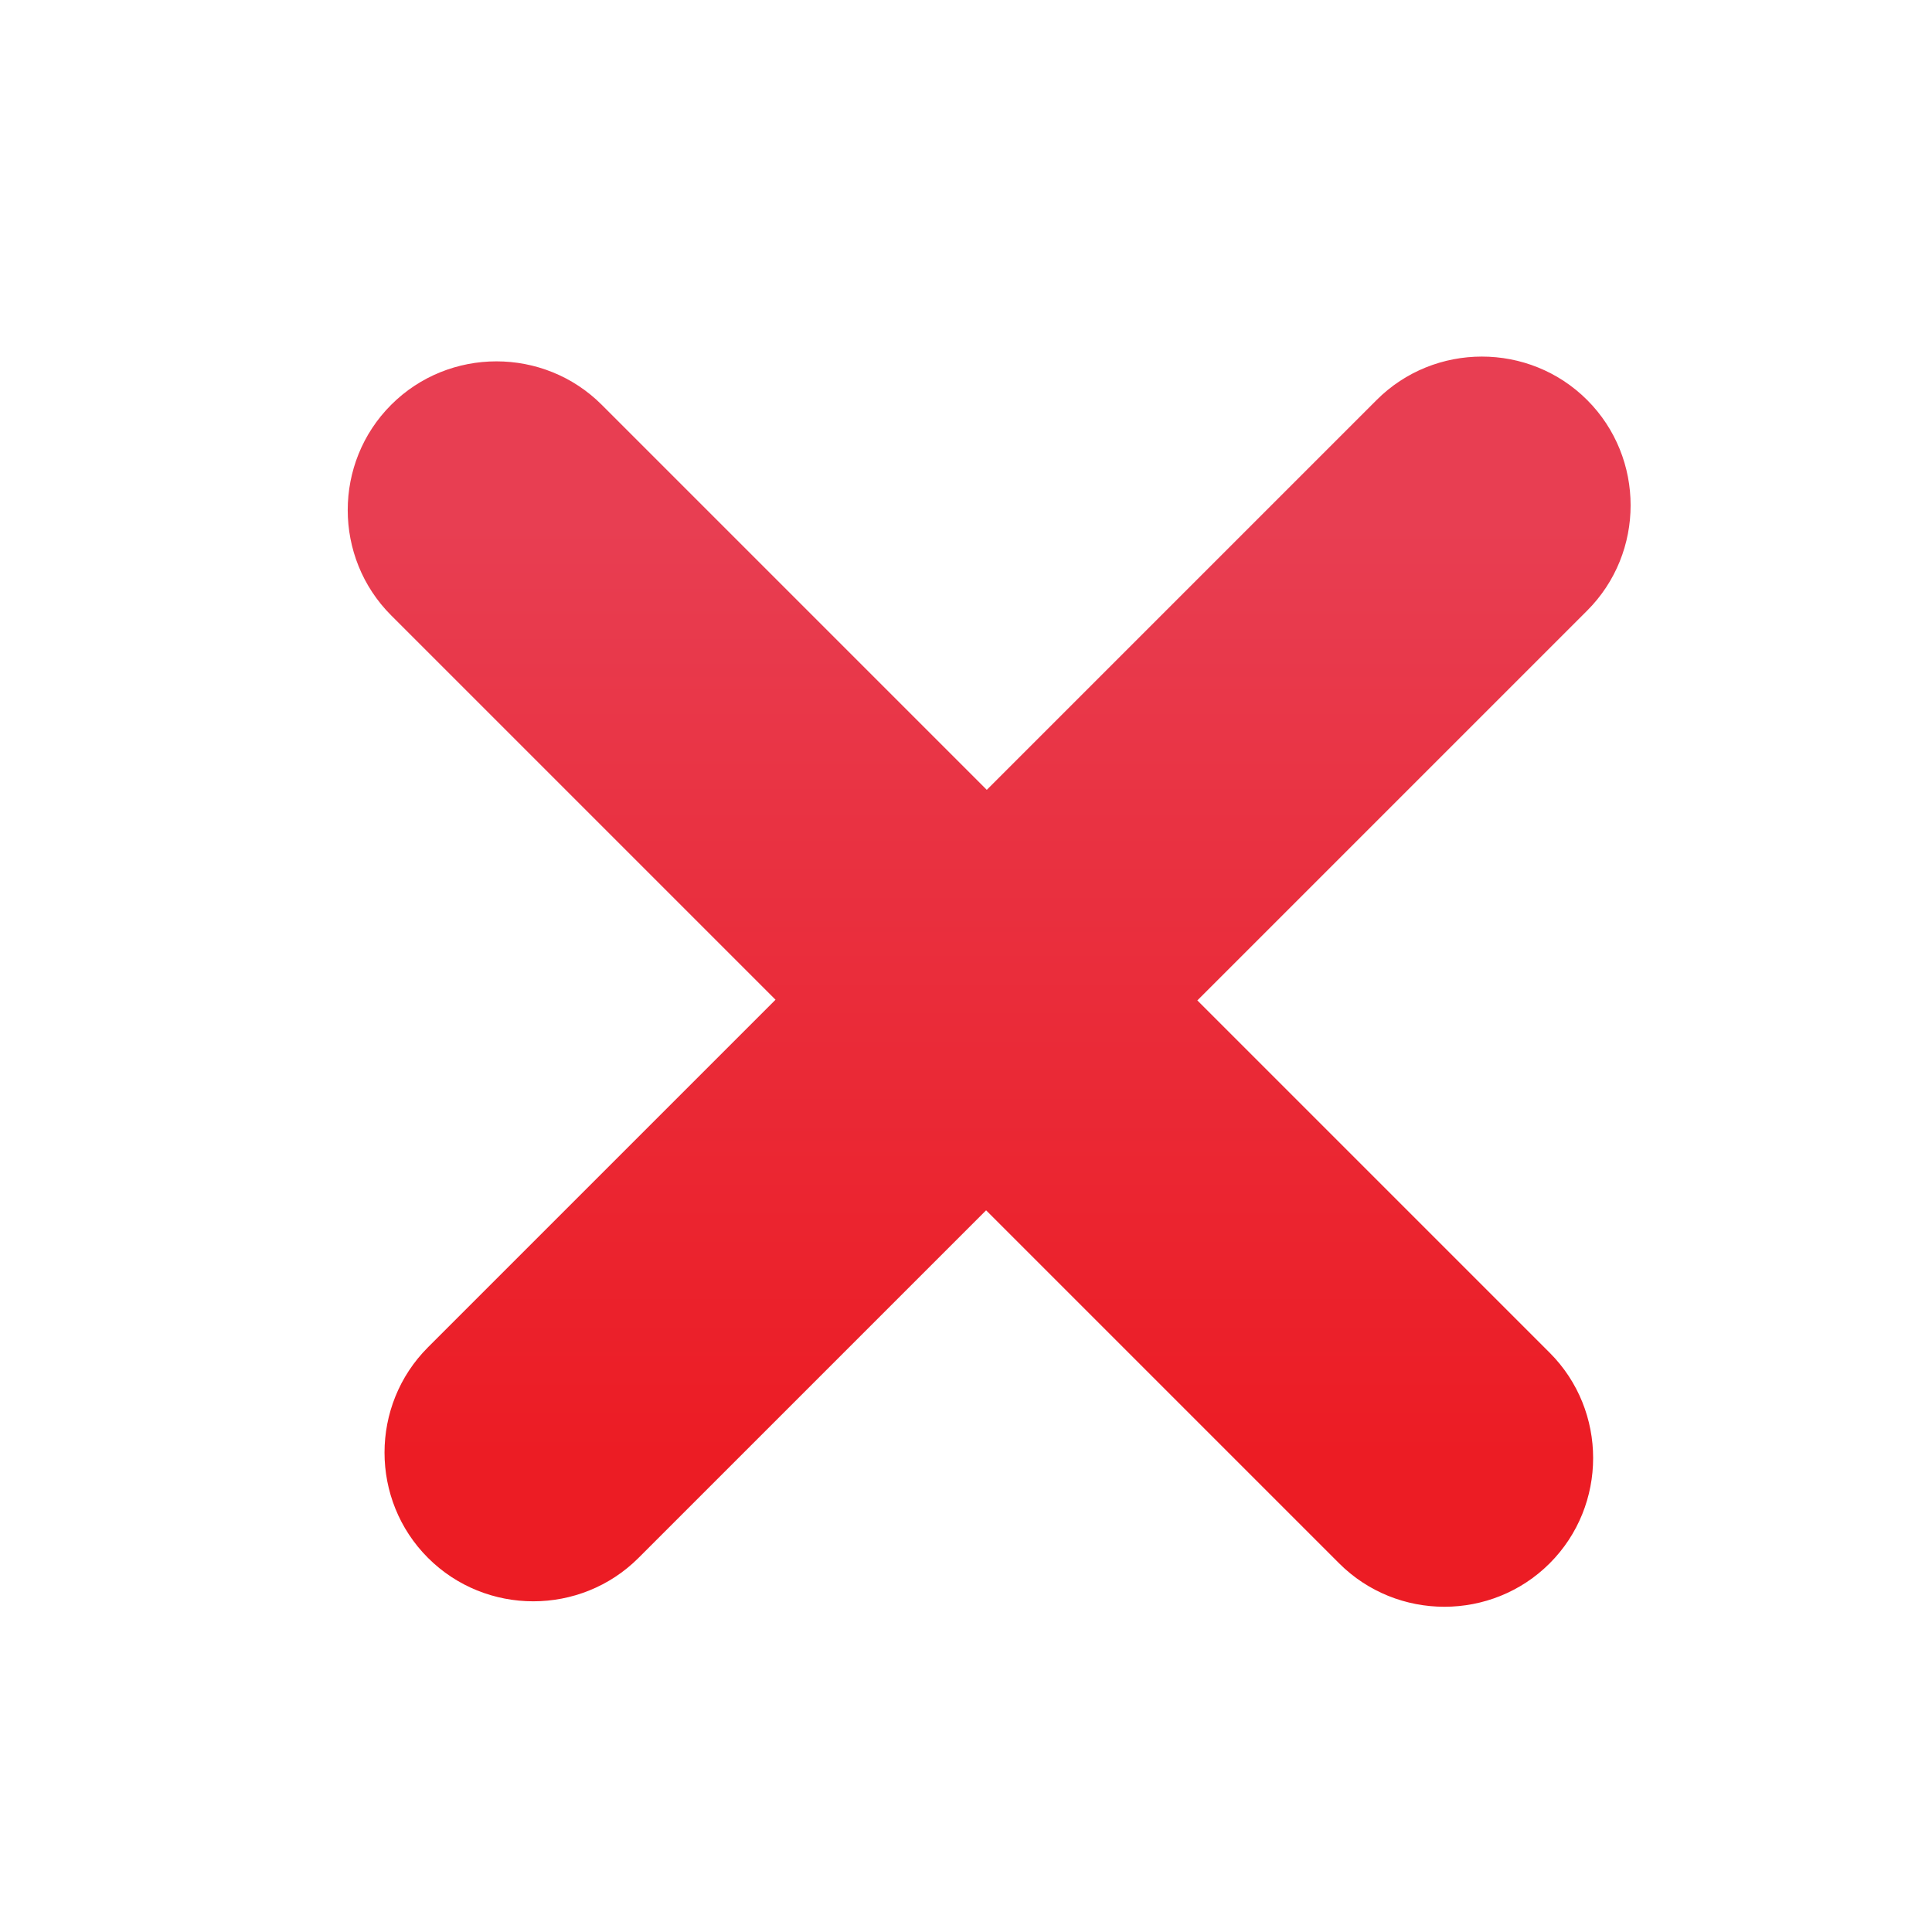 <?xml version="1.0" encoding="utf-8"?>
<!-- Generator: Adobe Illustrator 23.1.0, SVG Export Plug-In . SVG Version: 6.00 Build 0)  -->
<svg version="1.1" id="Слой_1" xmlns="http://www.w3.org/2000/svg" xmlns:xlink="http://www.w3.org/1999/xlink" x="0px" y="0px"
	 viewBox="0 0 283.5 283.5" style="enable-background:new 0 0 283.5 283.5;" xml:space="preserve">
<style type="text/css">
	.st0{fill:url(#SVGID_1_);}
</style>
<linearGradient id="SVGID_1_" gradientUnits="userSpaceOnUse" x1="145.109" y1="52.292" x2="145.109" y2="235.904">
	<stop  offset="0.136" style="stop-color:#E83E52"/>
	<stop  offset="0.376" style="stop-color:#E93242"/>
	<stop  offset="0.879" style="stop-color:#EC1C24"/>
</linearGradient>
<path class="st0" d="M175.7,146.8l57.2-57.2c8.5-8.5,8.5-22.4,0-30.9l0,0c-8.5-8.5-22.4-8.5-30.9,0l-57.2,57.2L88.3,59.4
	c-8.5-8.5-22.4-8.5-30.9,0h0c-8.5,8.5-8.5,22.4,0,30.9l56.4,56.4l-51,51c-8.5,8.5-8.5,22.4,0,30.9c8.5,8.5,22.4,8.5,30.9,0l51-51
	l51.8,51.8c8.5,8.5,22.4,8.5,30.9,0c8.5-8.5,8.5-22.4,0-30.9L175.7,146.8z"/>
</svg>
